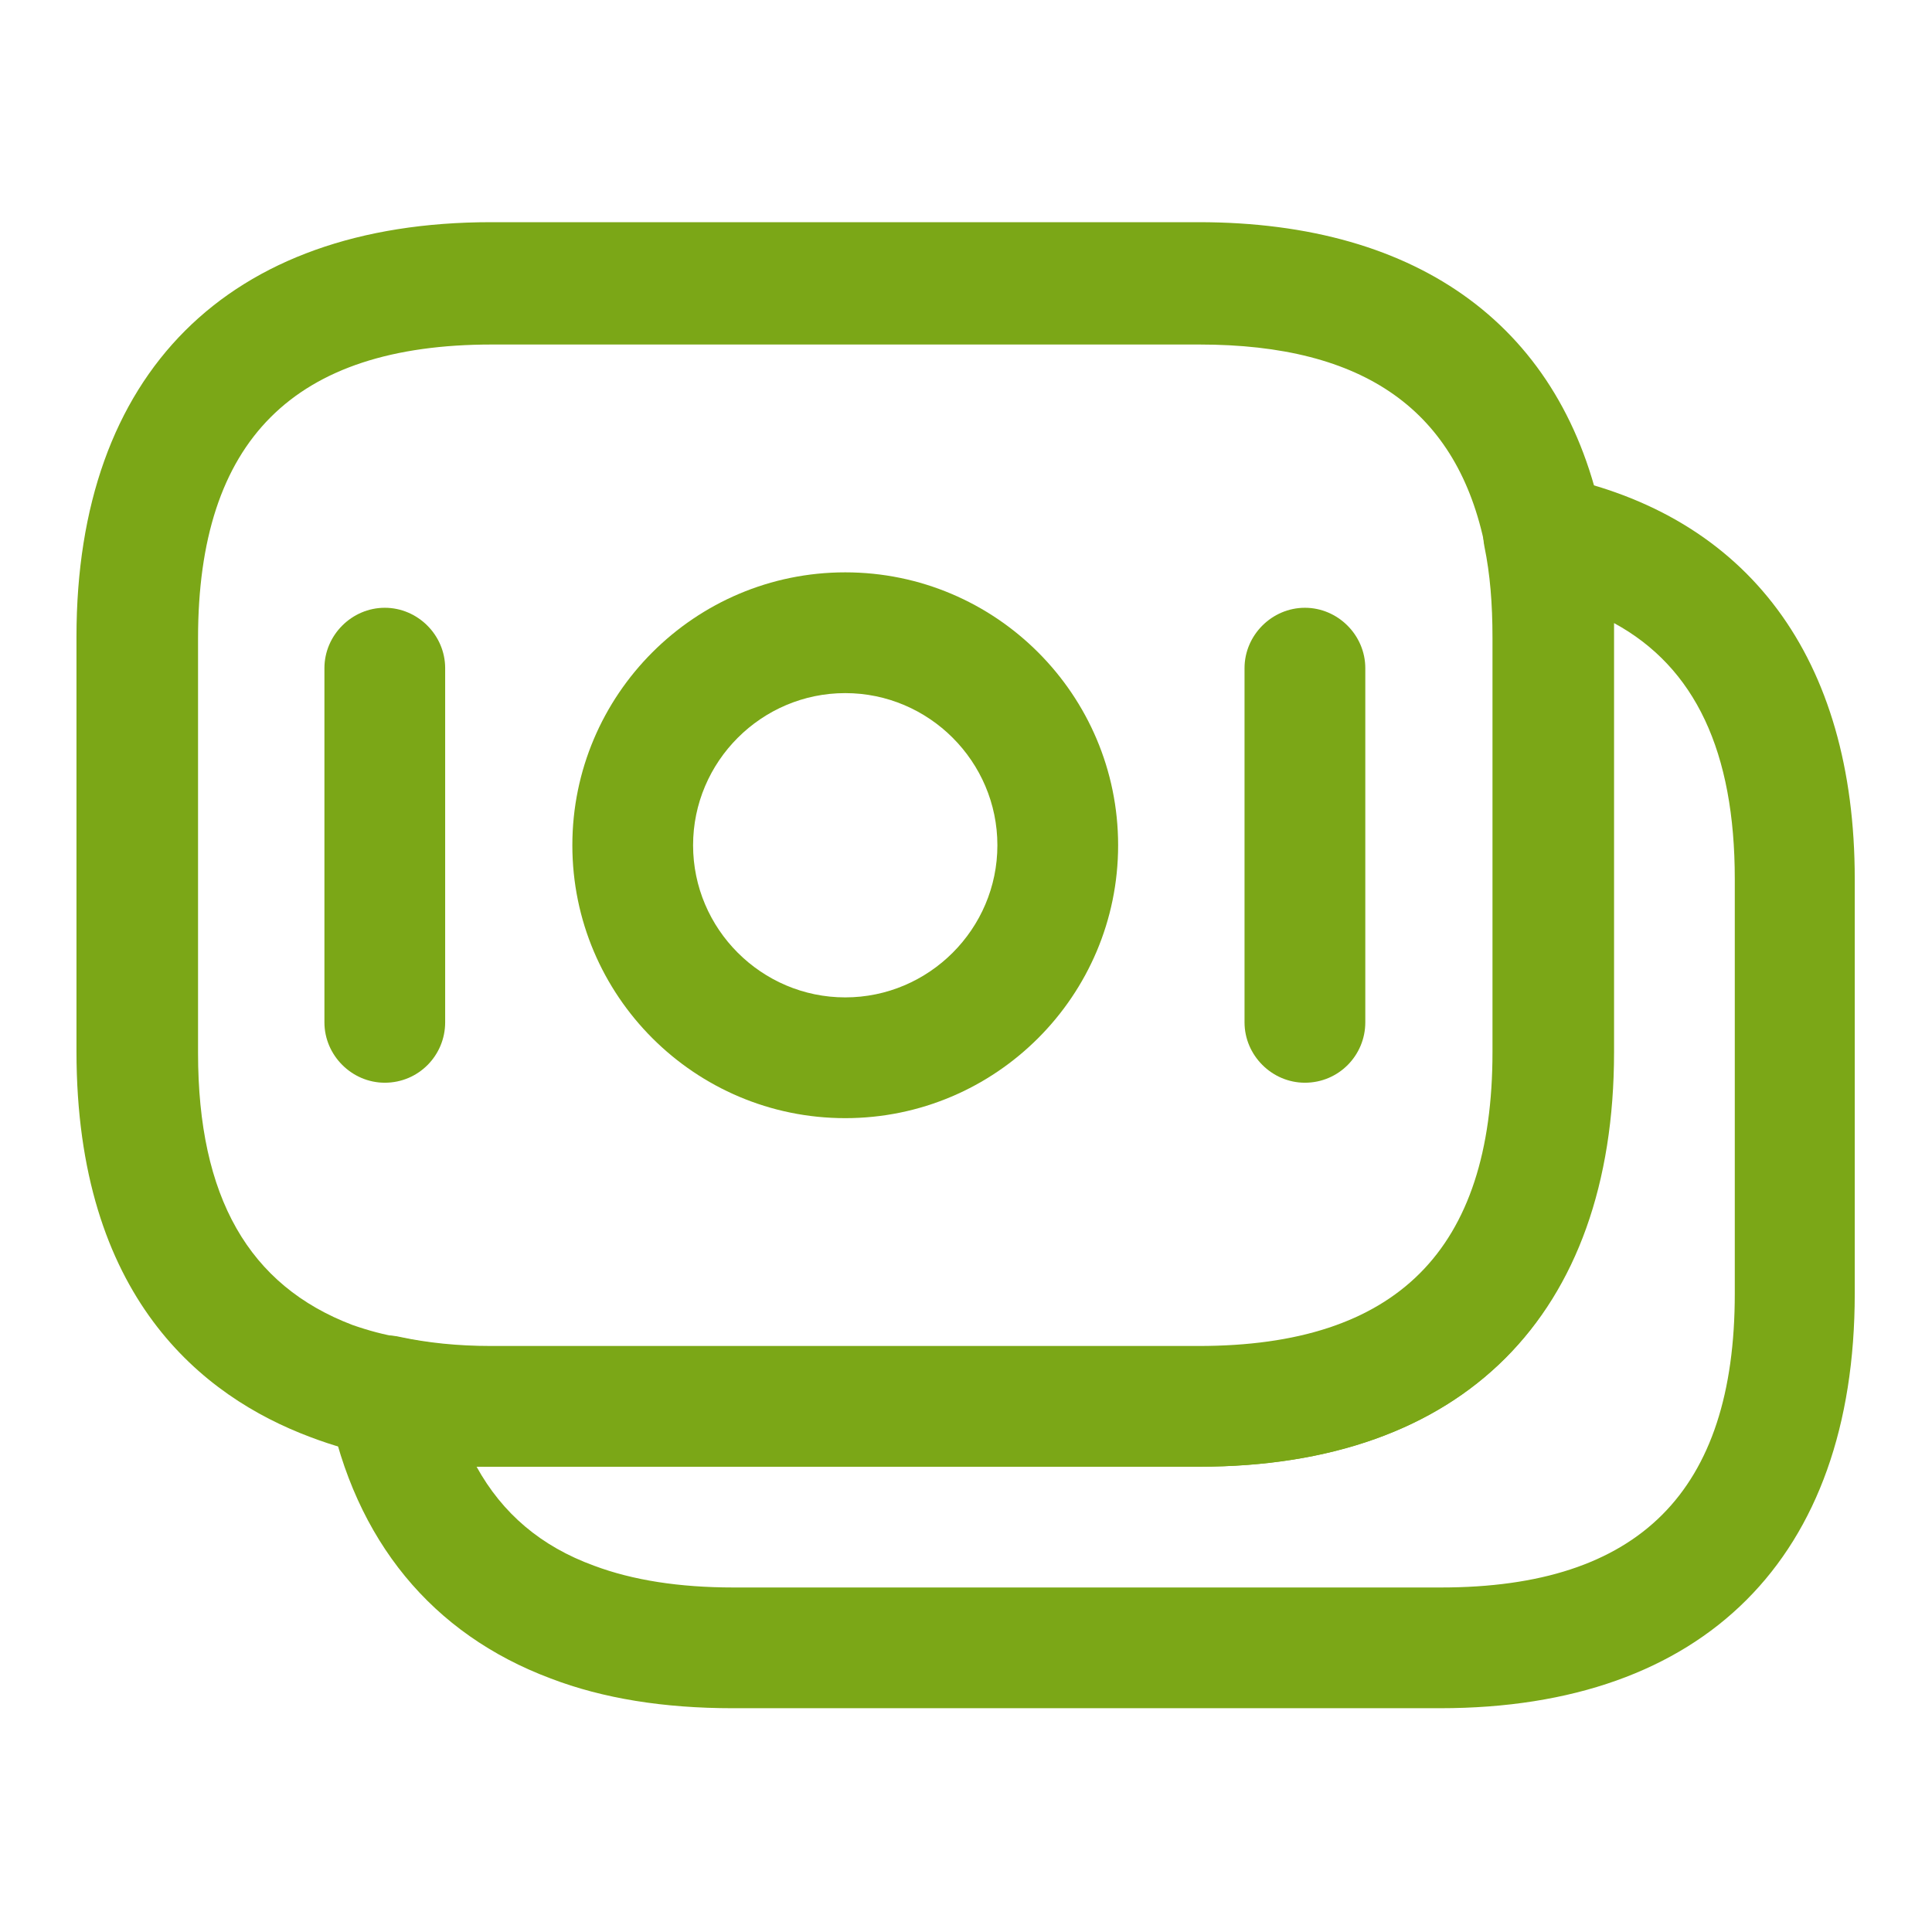<svg width="65" height="65" viewBox="0 0 65 65" fill="none" xmlns="http://www.w3.org/2000/svg">
<path d="M40.327 49.345H16.521C15.113 49.345 13.786 49.21 12.594 48.939C11.971 48.858 11.213 48.641 10.427 48.343C6.825 46.989 2.573 43.658 2.573 35.37V21.422C2.573 12.566 7.665 7.475 16.521 7.475H40.327C47.802 7.475 52.623 11.05 53.923 17.549C54.167 18.741 54.275 20.014 54.275 21.422V35.37C54.275 44.281 49.211 49.345 40.327 49.345ZM16.548 11.591C9.886 11.591 6.663 14.814 6.663 21.477V35.425C6.663 40.273 8.369 43.252 11.863 44.579C12.405 44.768 12.919 44.904 13.407 44.985C14.436 45.202 15.438 45.31 16.548 45.31H40.354C47.017 45.31 50.24 42.087 50.24 35.425V21.477C50.24 20.339 50.159 19.337 49.969 18.416C49.048 13.812 45.907 11.591 40.354 11.591H16.548Z" fill="#7BA717"/>
<path d="M48.453 57.471H24.646C22.344 57.471 20.286 57.146 18.525 56.469C14.544 54.979 11.944 51.838 11.05 47.342C10.915 46.665 11.132 45.961 11.619 45.5C12.107 45.013 12.811 44.823 13.488 44.986C14.382 45.175 15.384 45.284 16.521 45.284H40.328C46.99 45.284 50.213 42.061 50.213 35.398V21.45C50.213 20.313 50.132 19.311 49.942 18.39C49.807 17.713 50.023 17.036 50.484 16.548C50.971 16.061 51.648 15.844 52.325 16.006C58.825 17.334 62.401 22.154 62.401 29.575V43.523C62.401 52.407 57.336 57.471 48.453 57.471ZM16.034 49.346C16.901 50.917 18.2 52.027 19.988 52.677C21.288 53.165 22.859 53.409 24.673 53.409H48.48C55.142 53.409 58.365 50.186 58.365 43.523V29.575C58.365 25.296 57.038 22.452 54.303 20.963C54.303 21.125 54.303 21.288 54.303 21.45V35.398C54.303 44.255 49.211 49.346 40.355 49.346H16.548C16.359 49.346 16.196 49.346 16.034 49.346Z" fill="#7BA717"/>
<path d="M28.437 37.619C23.373 37.619 19.256 33.502 19.256 28.438C19.256 23.373 23.373 19.256 28.437 19.256C33.502 19.256 37.618 23.373 37.618 28.438C37.618 33.502 33.502 37.619 28.437 37.619ZM28.437 23.319C25.62 23.319 23.318 25.621 23.318 28.438C23.318 31.254 25.62 33.556 28.437 33.556C31.254 33.556 33.556 31.254 33.556 28.438C33.556 25.621 31.254 23.319 28.437 23.319Z" fill="#7BA717"/>
<path d="M12.946 36.427C11.836 36.427 10.915 35.506 10.915 34.396V22.479C10.915 21.369 11.836 20.448 12.946 20.448C14.057 20.448 14.977 21.369 14.977 22.479V34.396C14.977 35.506 14.084 36.427 12.946 36.427Z" fill="#7BA717"/>
<path d="M43.902 36.427C42.792 36.427 41.871 35.506 41.871 34.396V22.479C41.871 21.369 42.792 20.448 43.902 20.448C45.013 20.448 45.934 21.369 45.934 22.479V34.396C45.934 35.506 45.04 36.427 43.902 36.427Z" fill="#7BA717"/>
</svg>
